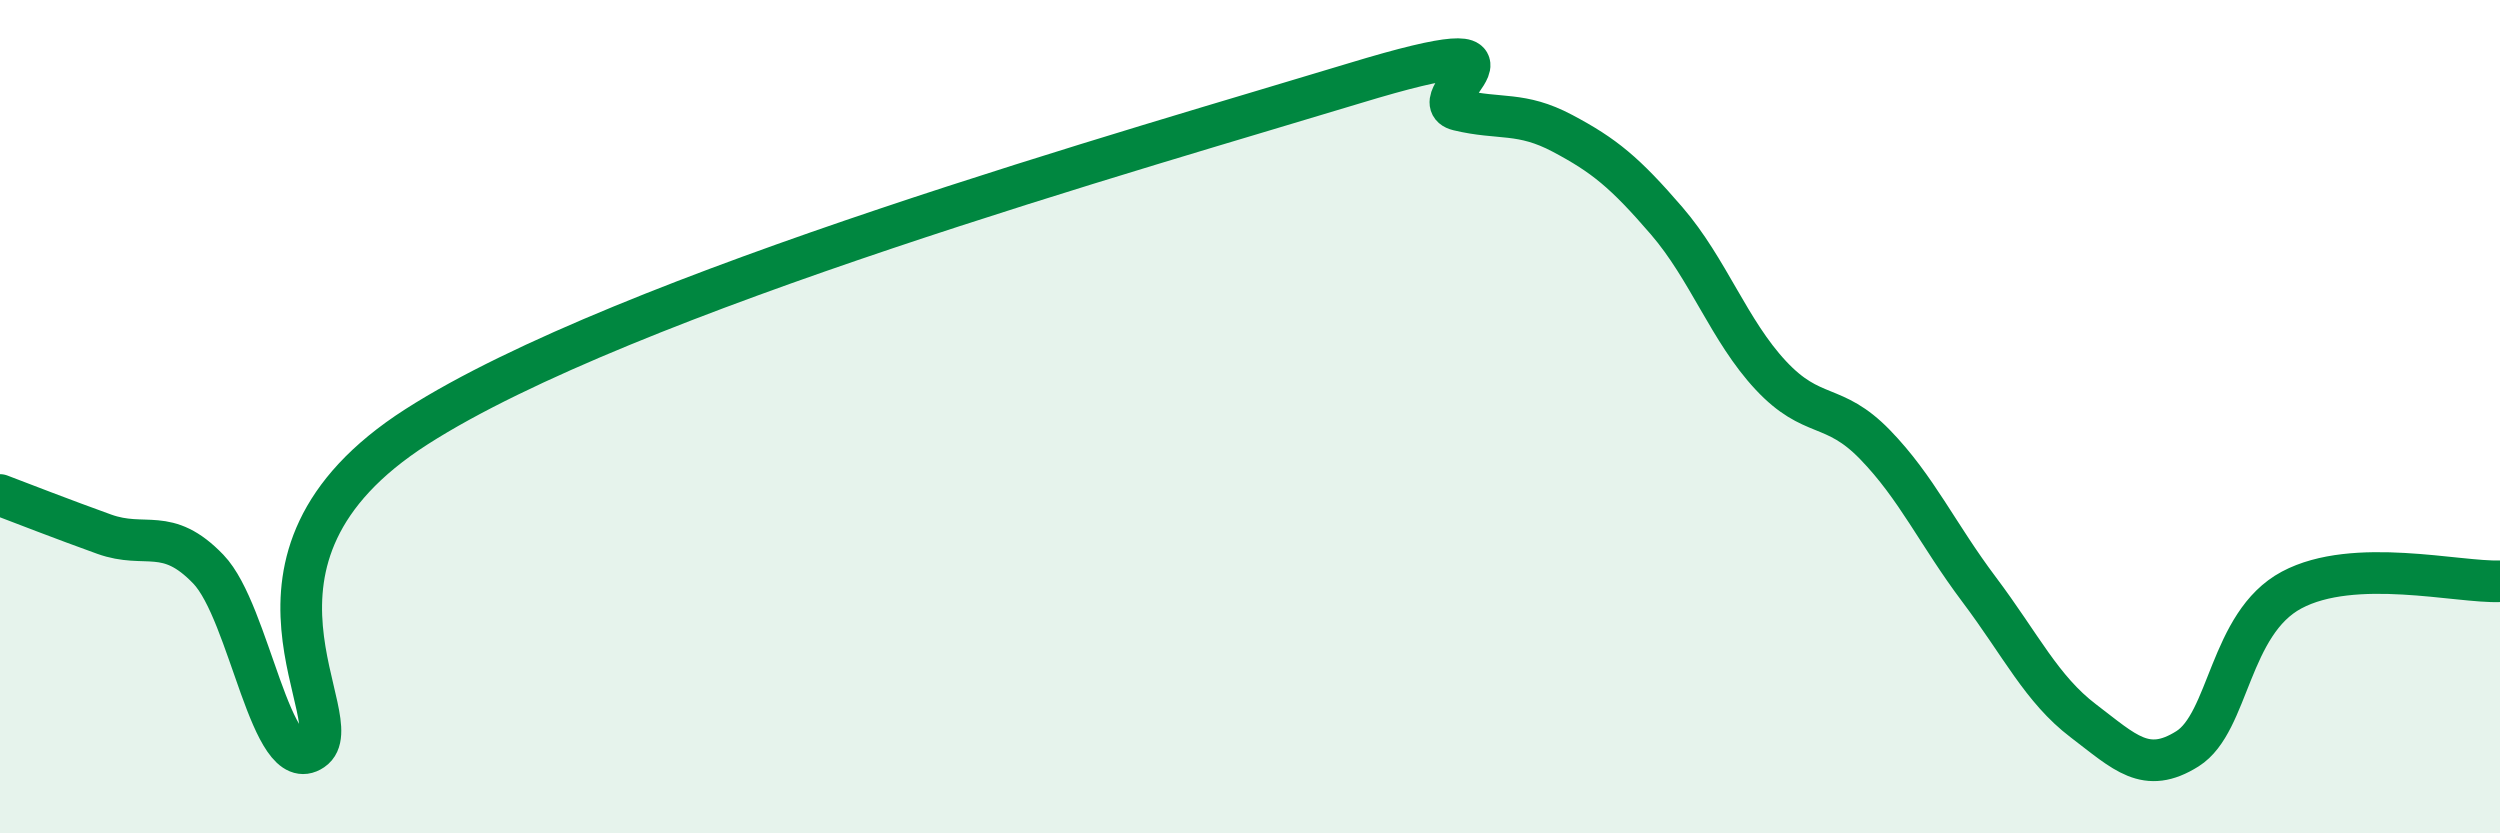 
    <svg width="60" height="20" viewBox="0 0 60 20" xmlns="http://www.w3.org/2000/svg">
      <path
        d="M 0,11.88 C 0.5,12.07 1.5,12.46 2.5,12.82 C 3.5,13.18 4,12.62 5,13.66 C 6,14.7 6.5,18.68 7.5,18 C 8.5,17.32 5,13.44 10,10.24 C 15,7.04 27.5,3.52 32.5,2 C 37.5,0.48 34,2.4 35,2.64 C 36,2.88 36.5,2.67 37.5,3.2 C 38.5,3.73 39,4.14 40,5.3 C 41,6.46 41.5,7.94 42.5,9.01 C 43.5,10.08 44,9.64 45,10.67 C 46,11.7 46.5,12.82 47.5,14.15 C 48.5,15.48 49,16.54 50,17.3 C 51,18.06 51.5,18.6 52.5,17.97 C 53.5,17.34 53.5,14.96 55,14.16 C 56.5,13.36 59,13.99 60,13.95L60 20L0 20Z"
        fill="#008740"
        opacity="0.1"
        stroke-linecap="round"
        stroke-linejoin="round"
      />
      <path
        d="M 0,11.88 C 0.5,12.07 1.5,12.46 2.5,12.82 C 3.5,13.18 4,12.62 5,13.66 C 6,14.7 6.5,18.68 7.5,18 C 8.5,17.32 5,13.44 10,10.24 C 15,7.04 27.5,3.52 32.5,2 C 37.5,0.48 34,2.4 35,2.64 C 36,2.88 36.5,2.67 37.5,3.2 C 38.5,3.73 39,4.14 40,5.3 C 41,6.46 41.5,7.94 42.5,9.01 C 43.5,10.08 44,9.64 45,10.67 C 46,11.7 46.5,12.82 47.5,14.15 C 48.5,15.48 49,16.54 50,17.3 C 51,18.06 51.5,18.6 52.5,17.97 C 53.5,17.34 53.5,14.96 55,14.16 C 56.5,13.36 59,13.99 60,13.95"
        stroke="#008740"
        stroke-width="1"
        fill="none"
        stroke-linecap="round"
        stroke-linejoin="round"
      />
    </svg>
  